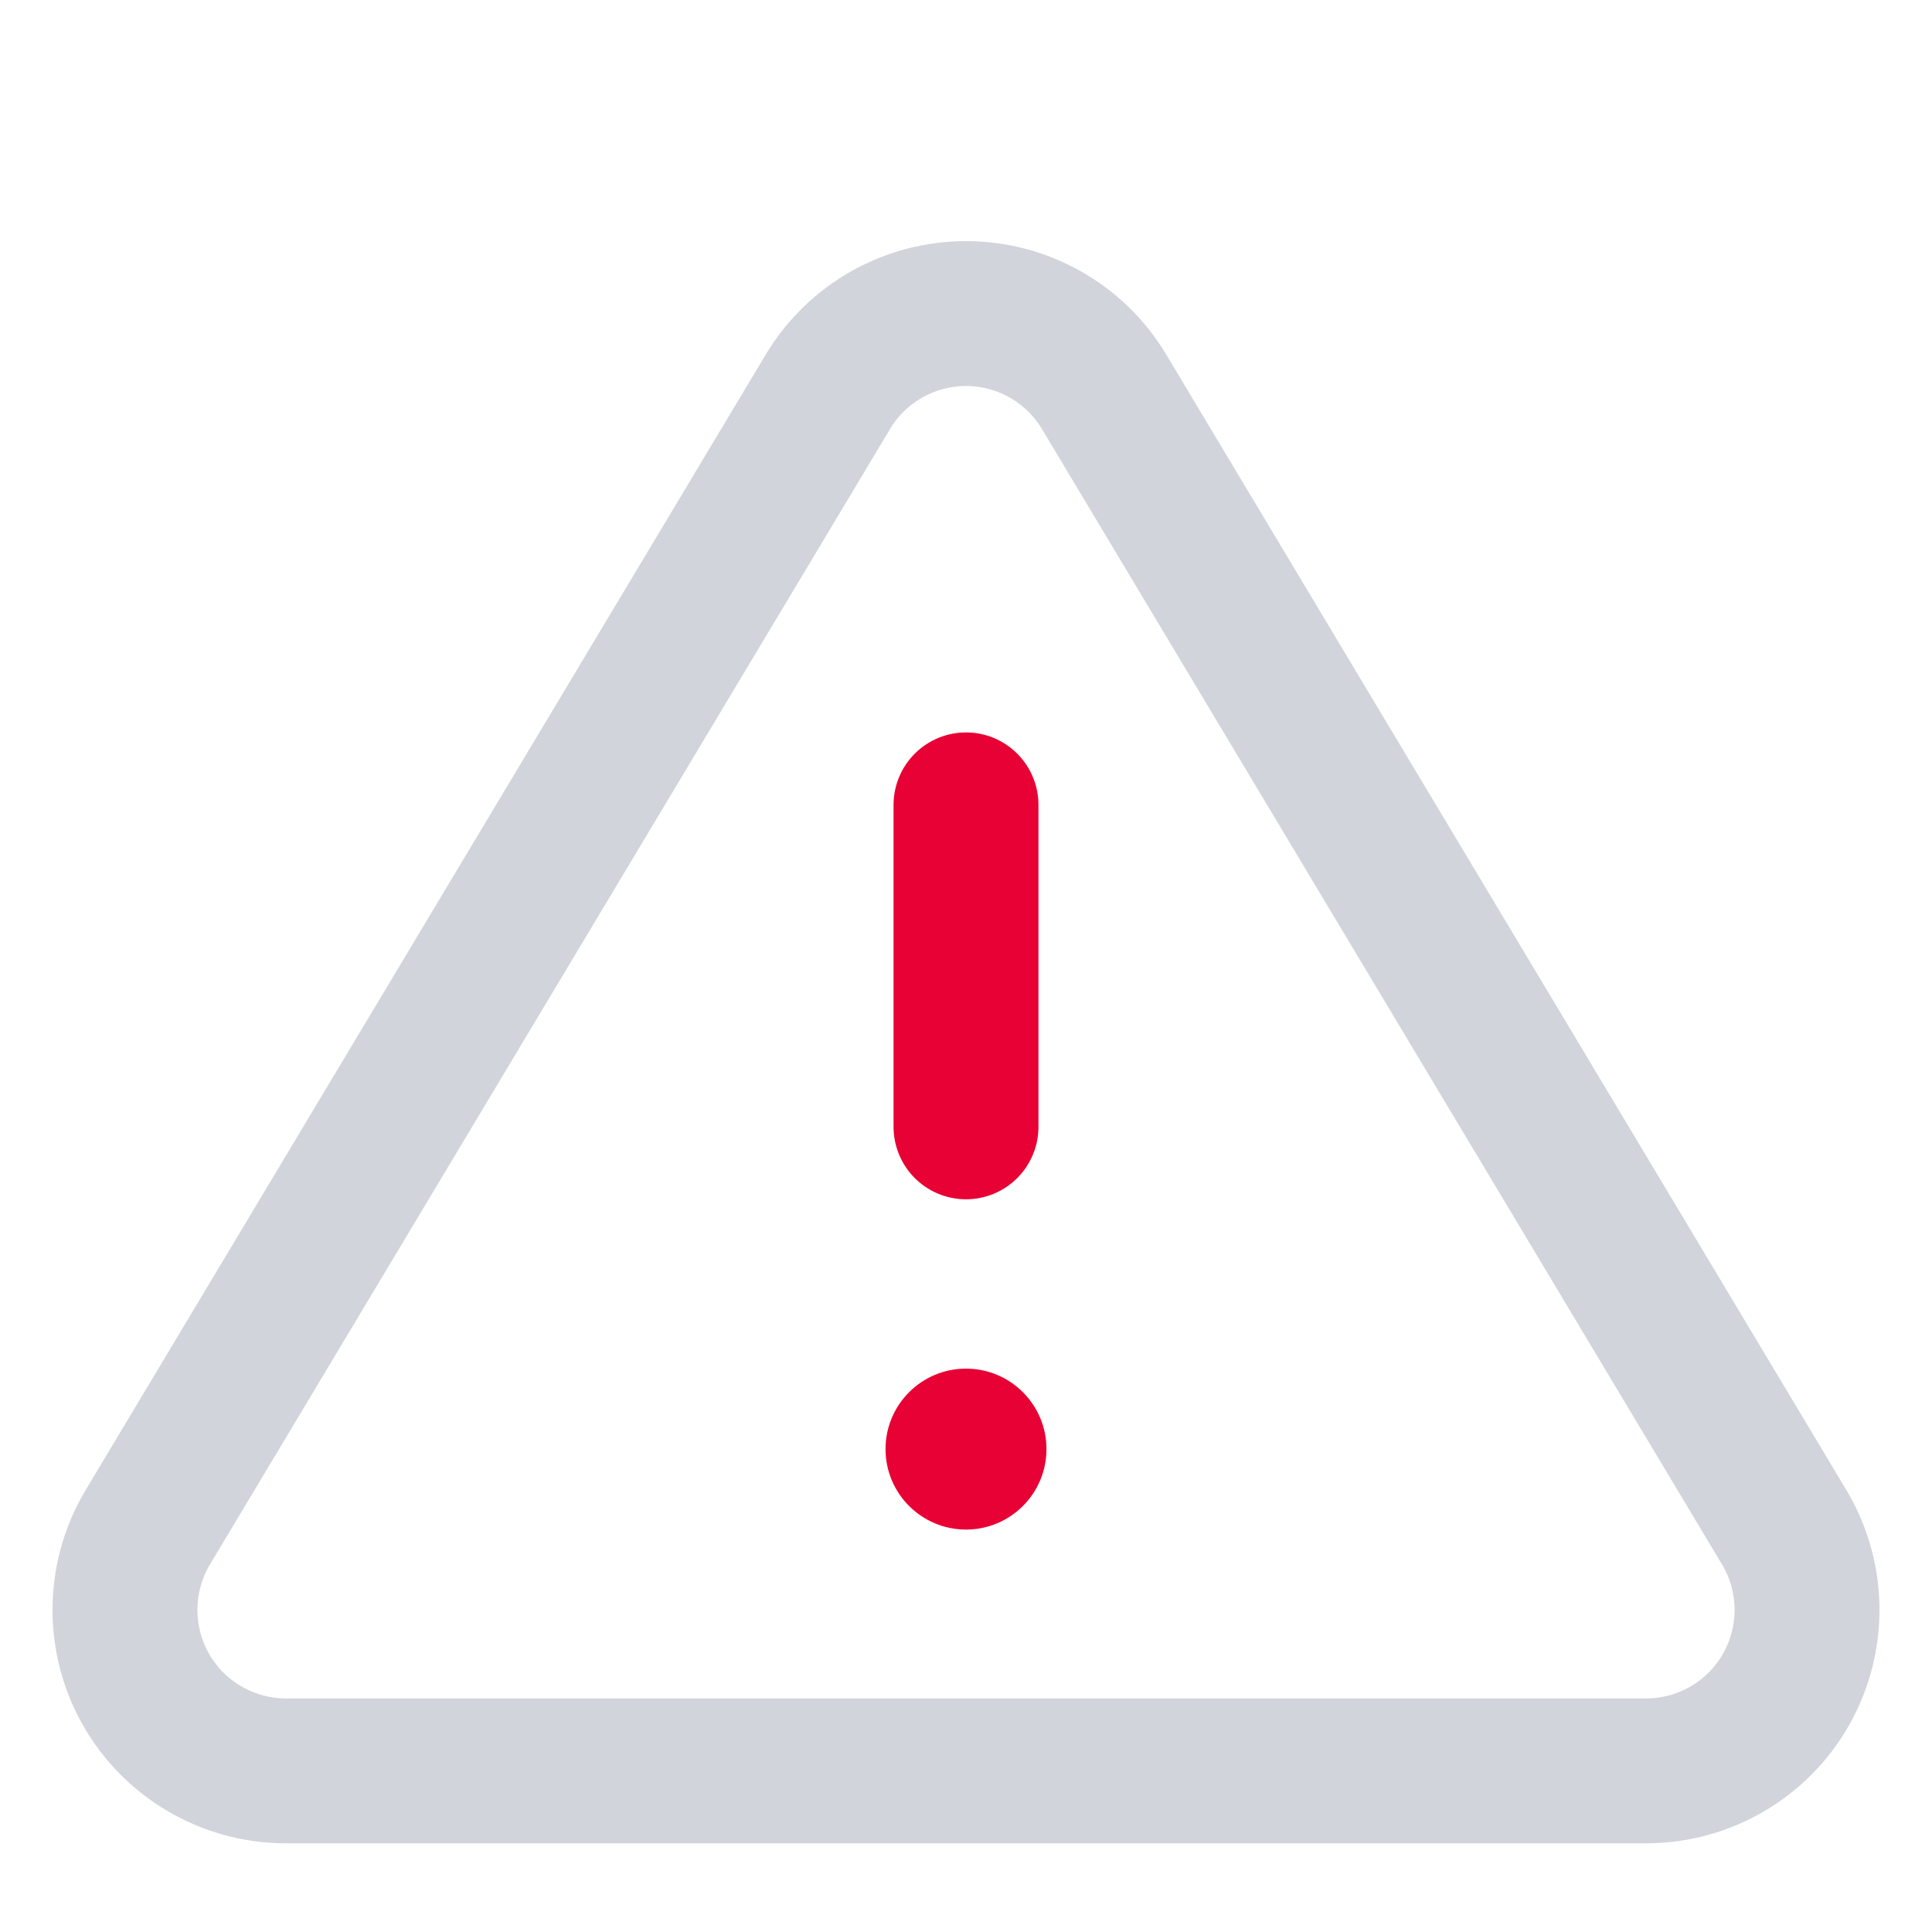 <svg xmlns="http://www.w3.org/2000/svg" width="20" height="20" fill="none" viewBox="0 0 20 20">
    <path fill-rule="evenodd" stroke="#D2D4DB" stroke-linecap="round" stroke-linejoin="round" stroke-width="1.5" d="M8.575 4.048L1.517 15.832C1.221 16.345 1.219 16.976 1.512 17.491C1.805 18.005 2.35 18.325 2.942 18.332H17.058C17.651 18.325 18.195 18.005 18.488 17.491C18.781 16.976 18.779 16.345 18.483 15.832L11.425 4.048C11.123 3.55 10.583 3.246 10 3.246C9.417 3.246 8.877 3.55 8.575 4.048Z" clip-rule="evenodd"/>
    <path stroke="#E80134" stroke-linecap="round" stroke-linejoin="round" stroke-width="1.5" d="M10 8.332V11.665"/>
    <ellipse cx="10" cy="15.001" fill="#E80134" rx="0.833" ry="0.833"/>
</svg>
